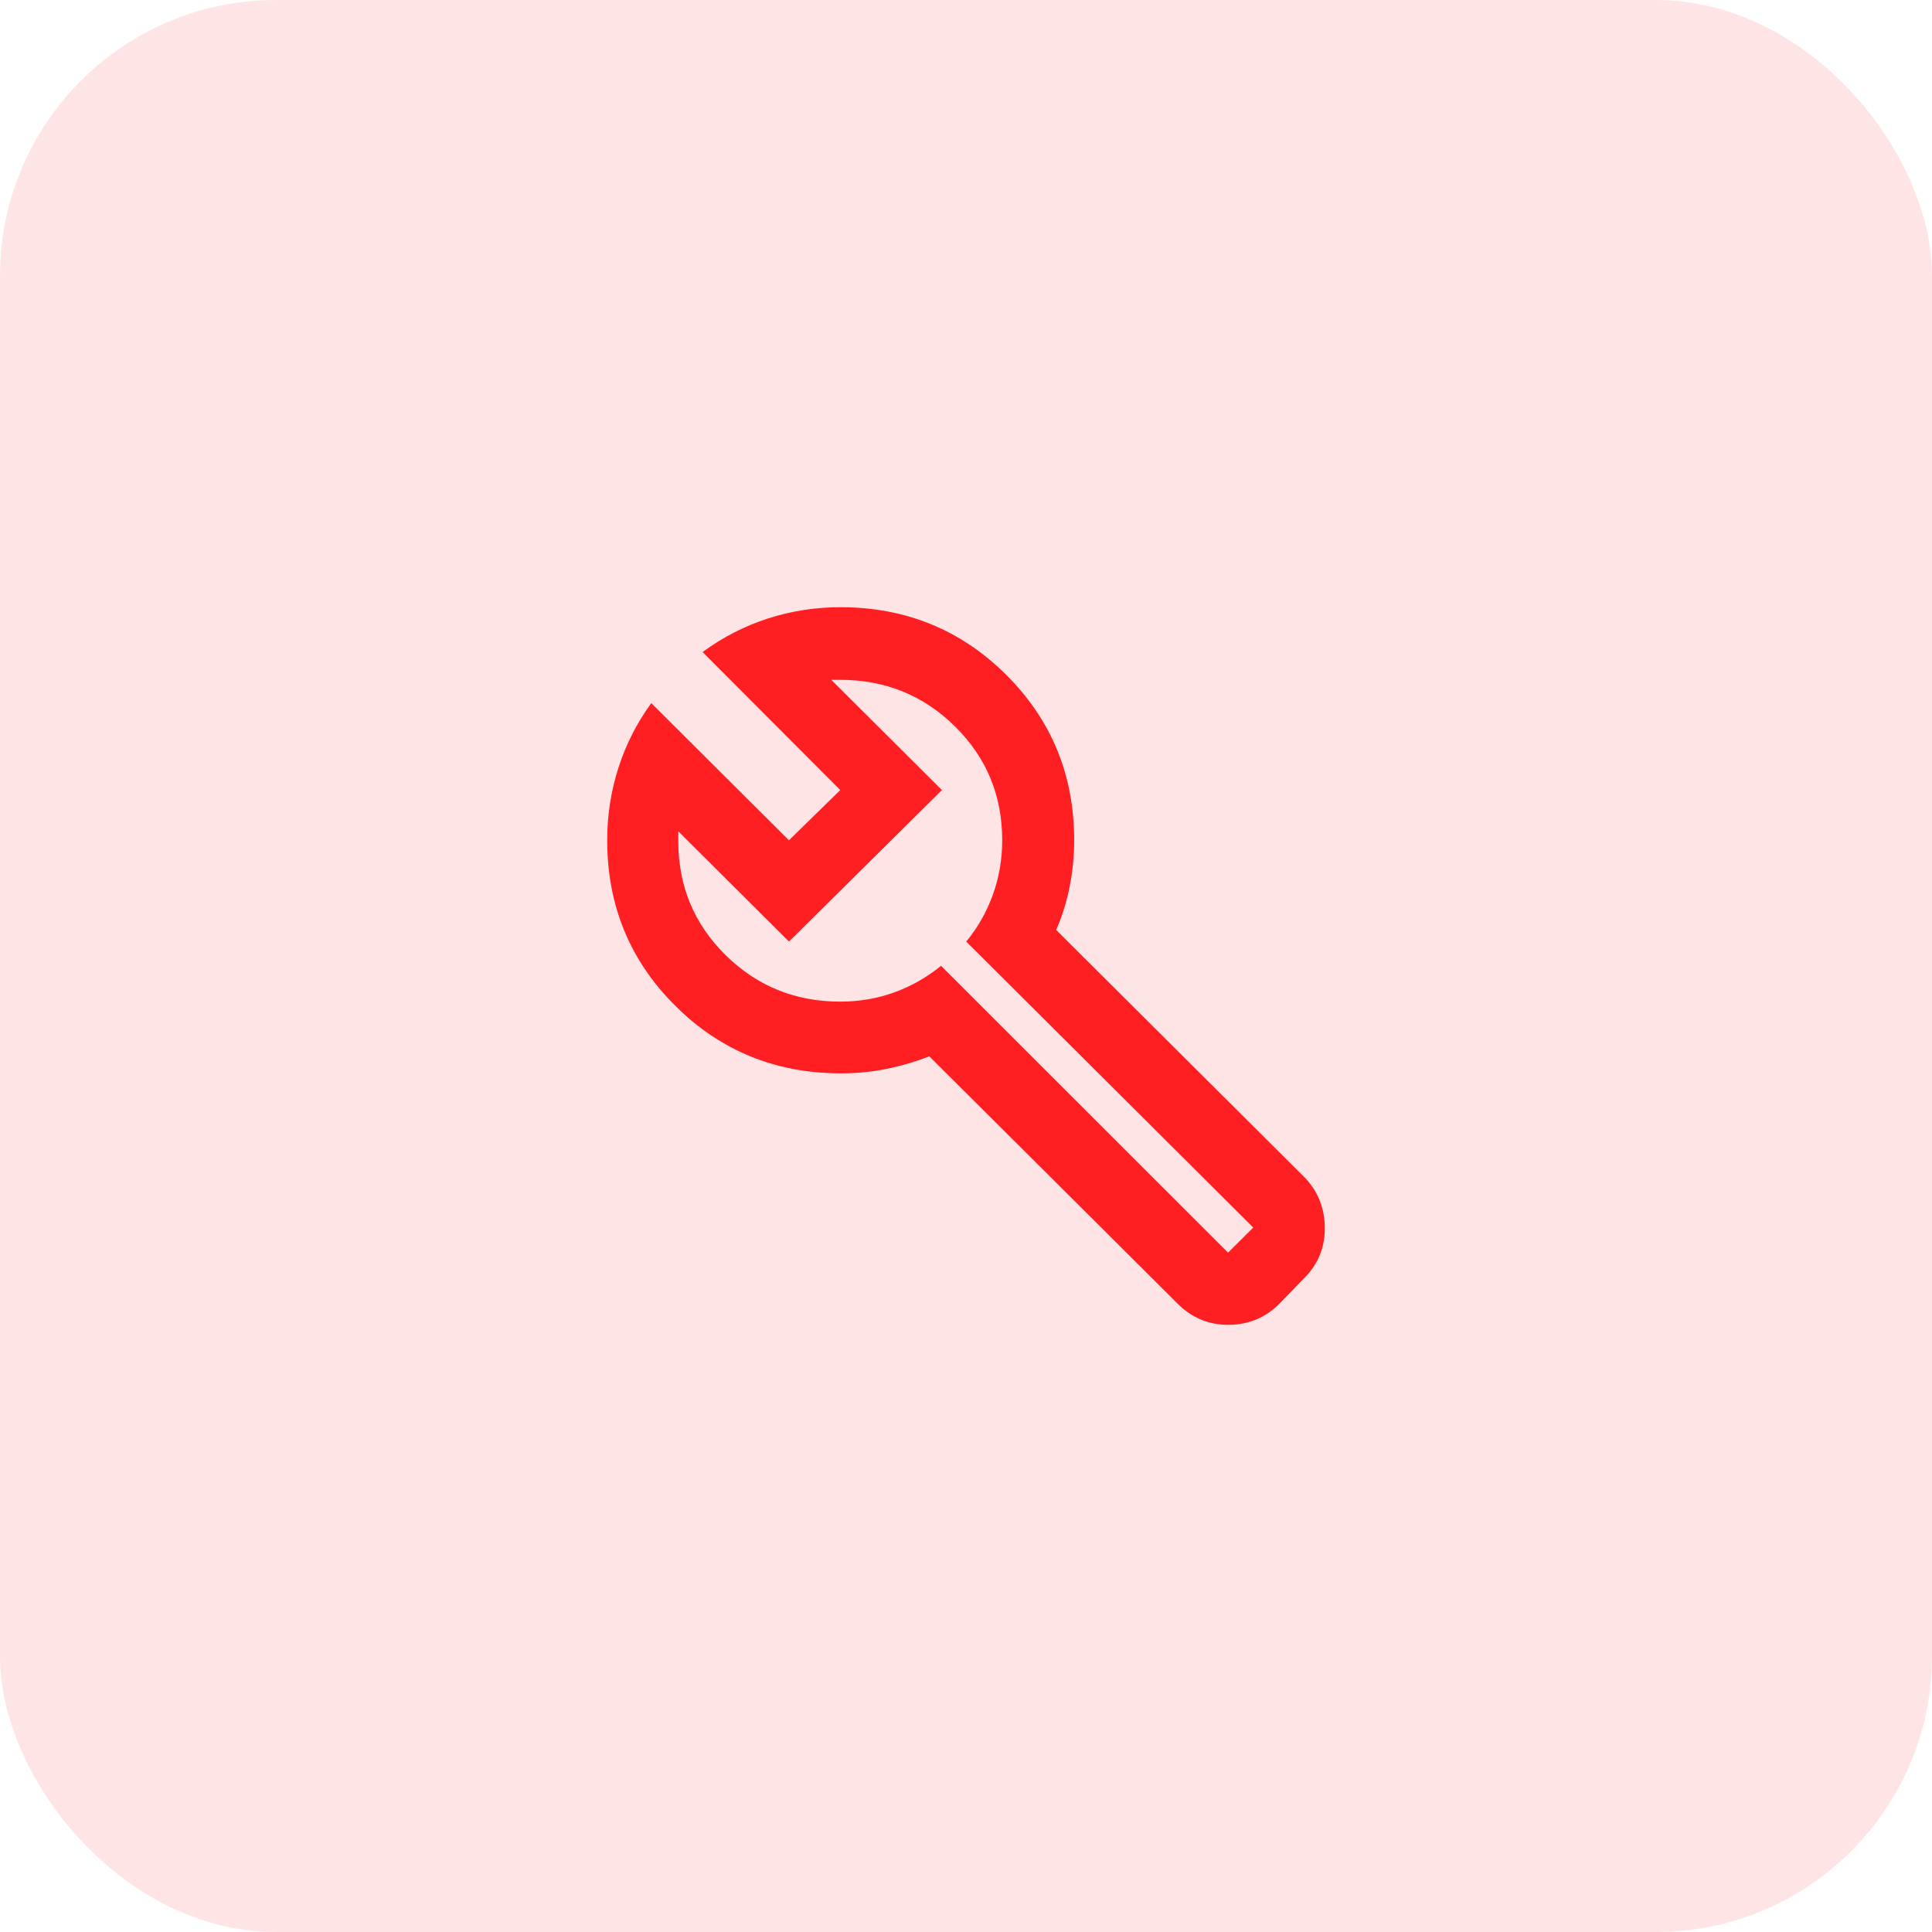 <svg xmlns="http://www.w3.org/2000/svg" width="70" height="70" viewBox="0 0 70 70" fill="none"><rect width="70" height="70" rx="10" fill="#FF1F22" fill-opacity="0.12"></rect><path d="M44.495 45.386L45.407 44.476L35.008 34.115C35.421 33.617 35.741 33.054 35.97 32.426C36.198 31.798 36.312 31.138 36.312 30.445C36.312 28.821 35.741 27.446 34.601 26.32C33.459 25.194 32.074 24.631 30.444 24.631H30.118L34.127 28.626L28.585 34.115L24.576 30.12V30.477C24.576 32.101 25.146 33.476 26.286 34.602C27.428 35.728 28.814 36.291 30.444 36.291C31.139 36.291 31.797 36.177 32.417 35.95C33.035 35.723 33.595 35.403 34.095 34.992L44.495 45.386ZM42.669 47.237L33.671 38.273C33.171 38.467 32.655 38.619 32.123 38.727C31.59 38.836 31.041 38.89 30.476 38.89C28.107 38.89 26.102 38.072 24.462 36.437C22.821 34.802 22 32.805 22 30.445C22 29.535 22.136 28.658 22.408 27.814C22.679 26.97 23.076 26.19 23.597 25.475L28.585 30.445L30.444 28.626L25.456 23.624C26.195 23.083 26.988 22.677 27.835 22.405C28.683 22.135 29.552 22 30.444 22C32.813 22 34.818 22.817 36.459 24.452C38.099 26.087 38.92 28.085 38.92 30.445C38.92 31.008 38.865 31.565 38.757 32.117C38.648 32.669 38.485 33.195 38.268 33.693L47.233 42.625C47.733 43.123 47.988 43.734 48 44.459C48.01 45.185 47.765 45.797 47.266 46.295L46.385 47.205C45.885 47.724 45.271 47.989 44.543 48C43.815 48.011 43.19 47.757 42.669 47.237Z" fill="#FF1F22"></path></svg>